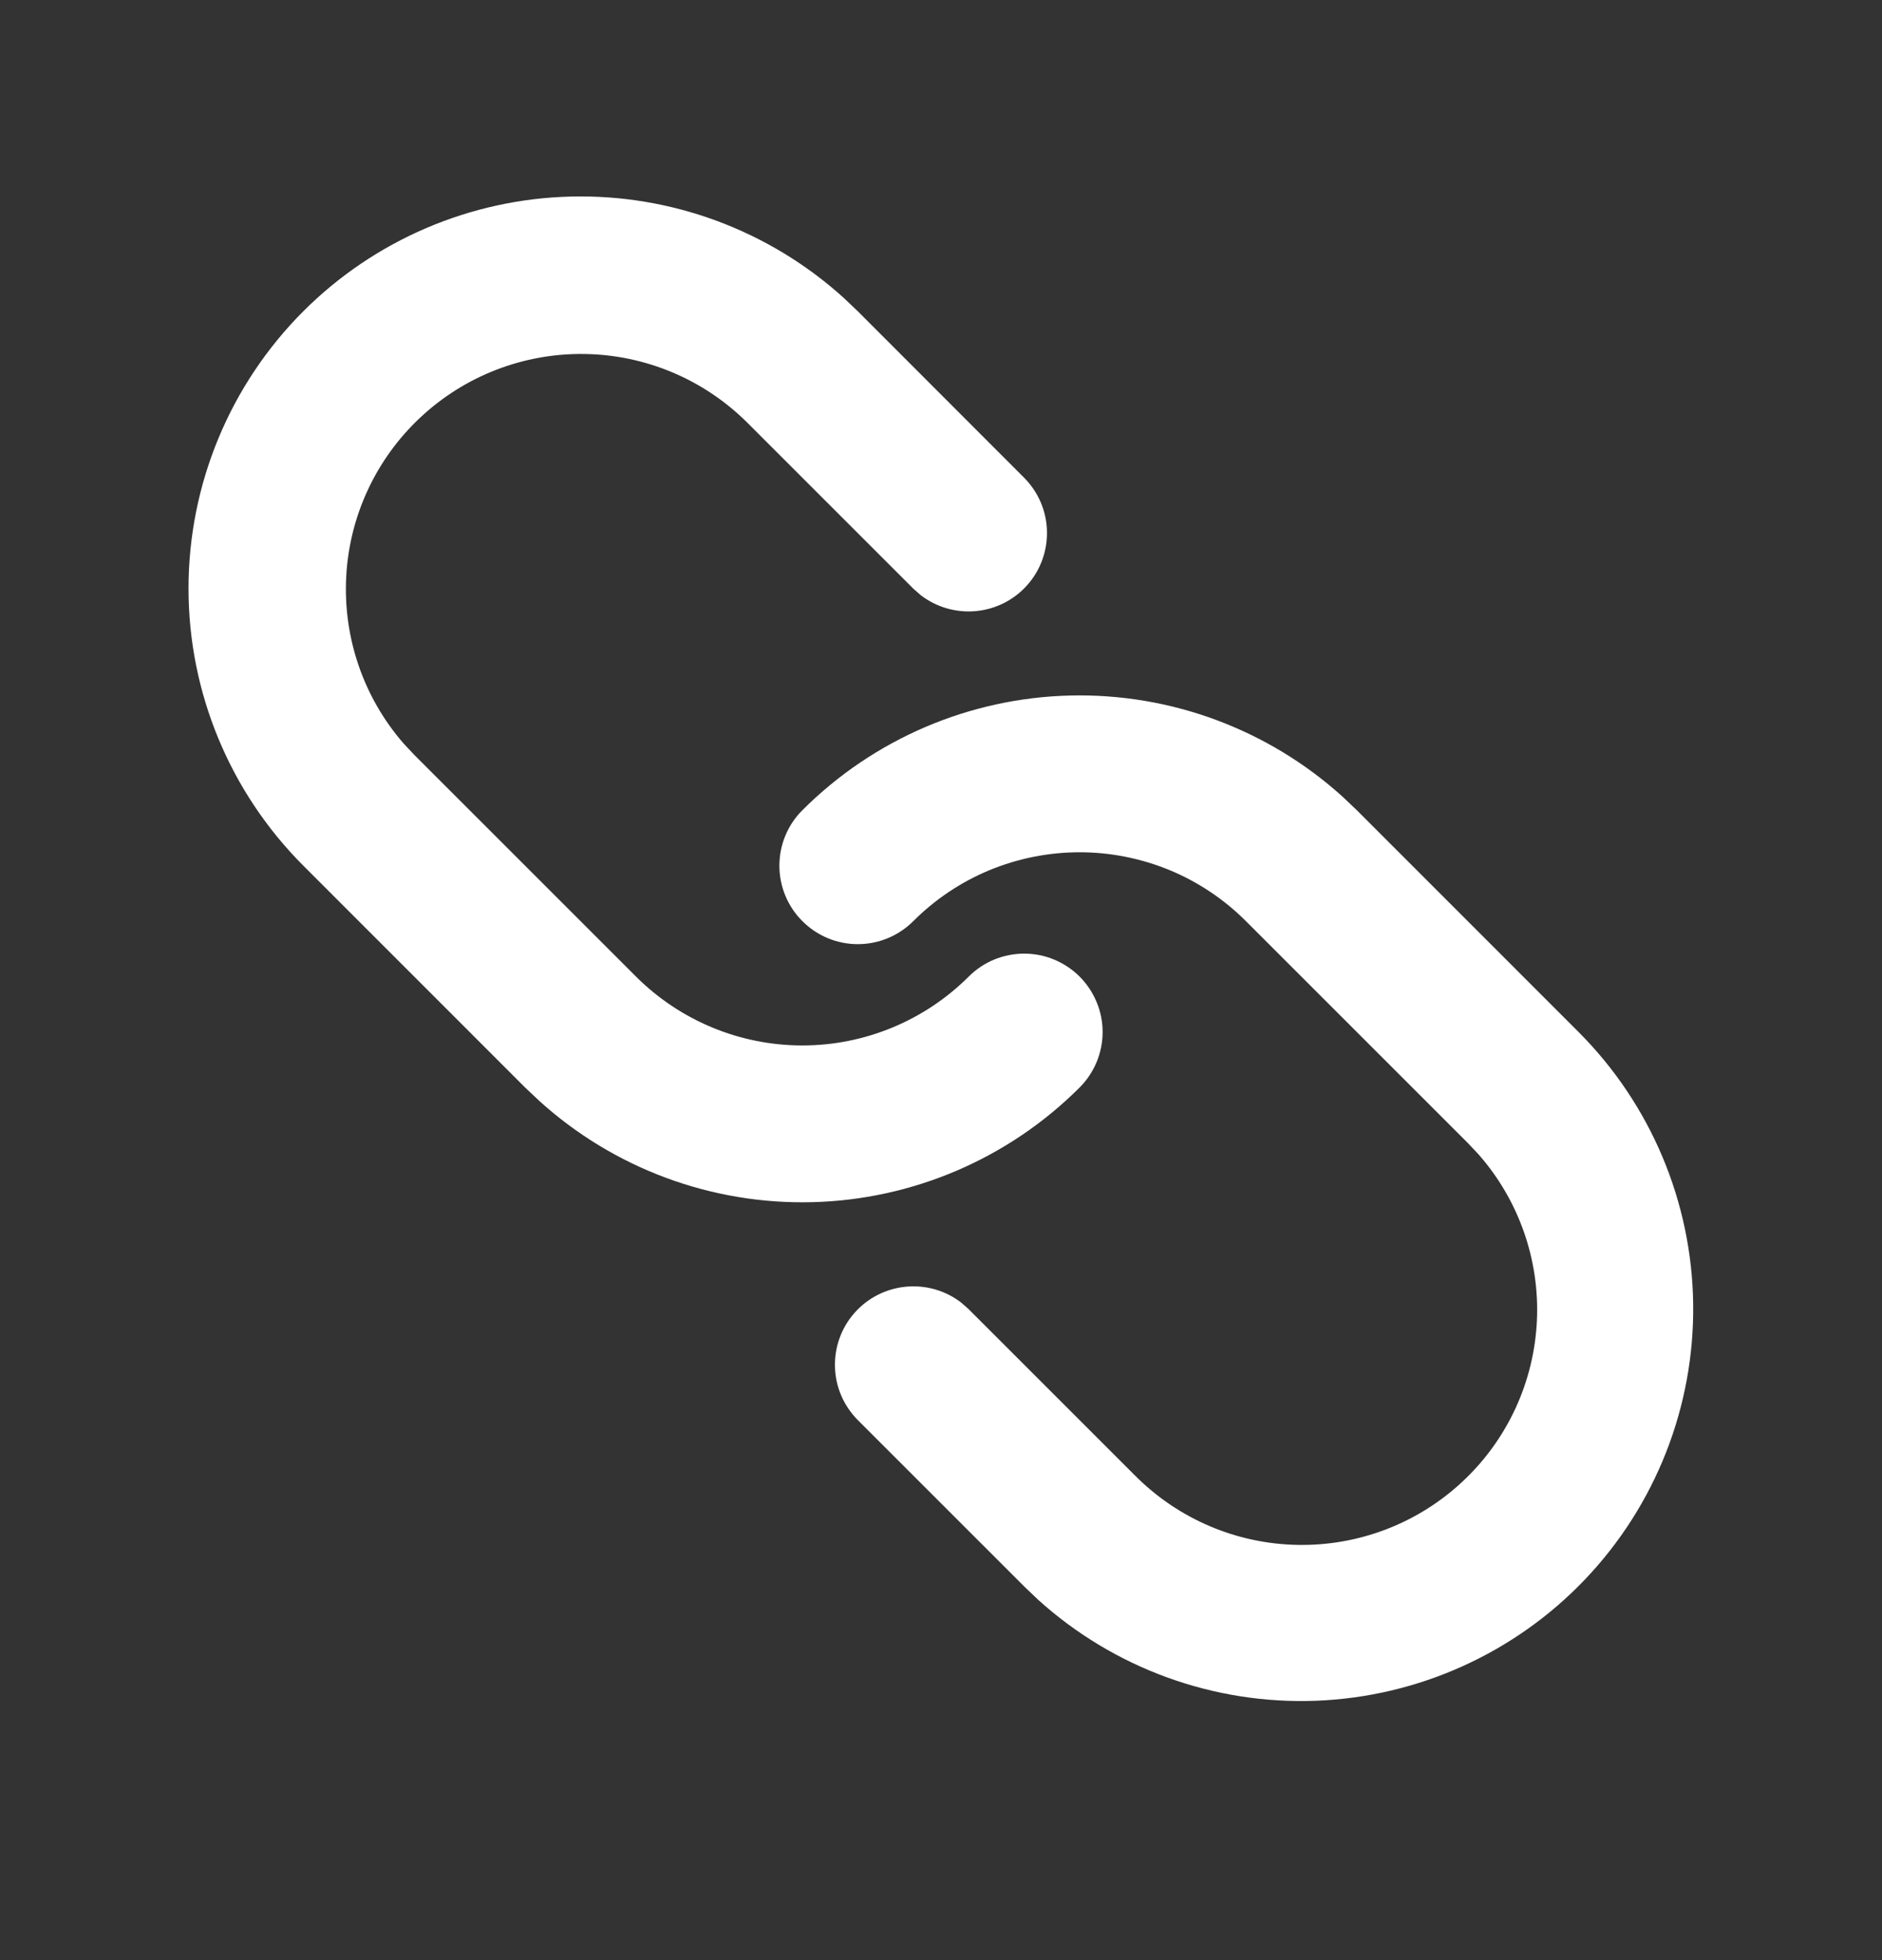 <svg width="24" height="25" viewBox="0 0 24 25" fill="none" xmlns="http://www.w3.org/2000/svg">
<rect x="0" y="0" width="24" height="25" fill="#333333" stroke="none"/>
<g clip-path="url(#clip0_3937_11893)">
<path d="M10.232 10.334C11.139 9.427 12.36 8.903 13.643 8.871C14.925 8.839 16.171 9.301 17.122 10.162L17.303 10.334L20.131 13.163C21.052 14.086 21.576 15.332 21.592 16.635C21.608 17.939 21.114 19.197 20.215 20.142C19.317 21.086 18.084 21.642 16.782 21.692C15.479 21.741 14.209 21.28 13.241 20.406L13.061 20.234L10.939 18.112C10.76 17.932 10.655 17.691 10.648 17.437C10.64 17.183 10.729 16.935 10.897 16.745C11.065 16.554 11.3 16.435 11.553 16.411C11.805 16.387 12.058 16.459 12.259 16.615L12.353 16.698L14.475 18.82C15.025 19.373 15.769 19.691 16.549 19.704C17.329 19.718 18.084 19.428 18.653 18.894C19.223 18.361 19.562 17.627 19.599 16.847C19.636 16.068 19.368 15.305 18.852 14.72L18.717 14.577L15.889 11.749C15.61 11.47 15.28 11.249 14.916 11.098C14.552 10.948 14.162 10.87 13.768 10.87C13.373 10.87 12.983 10.948 12.619 11.098C12.255 11.249 11.925 11.47 11.646 11.749C11.458 11.937 11.204 12.042 10.939 12.042C10.673 12.042 10.419 11.936 10.232 11.748C10.044 11.561 9.939 11.306 9.939 11.041C9.939 10.776 10.044 10.521 10.232 10.334ZM3.868 3.97C4.775 3.063 5.996 2.539 7.279 2.507C8.561 2.475 9.807 2.937 10.758 3.798L10.939 3.97L13.06 6.093C13.239 6.273 13.344 6.514 13.351 6.768C13.359 7.022 13.27 7.27 13.102 7.46C12.934 7.651 12.699 7.77 12.447 7.794C12.194 7.818 11.941 7.745 11.74 7.59L11.646 7.507L9.525 5.386C8.974 4.839 8.232 4.526 7.455 4.515C6.679 4.503 5.928 4.793 5.361 5.324C4.794 5.854 4.454 6.585 4.415 7.36C4.375 8.136 4.637 8.897 5.147 9.483L5.282 9.627L8.111 12.456C8.674 13.018 9.436 13.334 10.232 13.334C11.027 13.334 11.79 13.018 12.353 12.456C12.446 12.363 12.556 12.289 12.677 12.239C12.799 12.189 12.929 12.163 13.06 12.163C13.191 12.163 13.322 12.188 13.443 12.239C13.564 12.289 13.675 12.363 13.768 12.456C13.86 12.548 13.934 12.659 13.984 12.78C14.035 12.901 14.061 13.031 14.061 13.163C14.061 13.294 14.035 13.424 13.985 13.545C13.934 13.667 13.861 13.777 13.768 13.87C12.861 14.777 11.64 15.301 10.357 15.333C9.075 15.365 7.829 14.903 6.878 14.042L6.696 13.87L3.868 11.041C2.931 10.103 2.404 8.832 2.404 7.506C2.404 6.18 2.931 4.908 3.868 3.97Z" fill="white"/>
</g>
<defs>
<clipPath id="clip0_3937_11893">
<rect width="24" height="24" fill="white" transform="translate(0 0.103)"/>
</clipPath>
</defs>
</svg>
